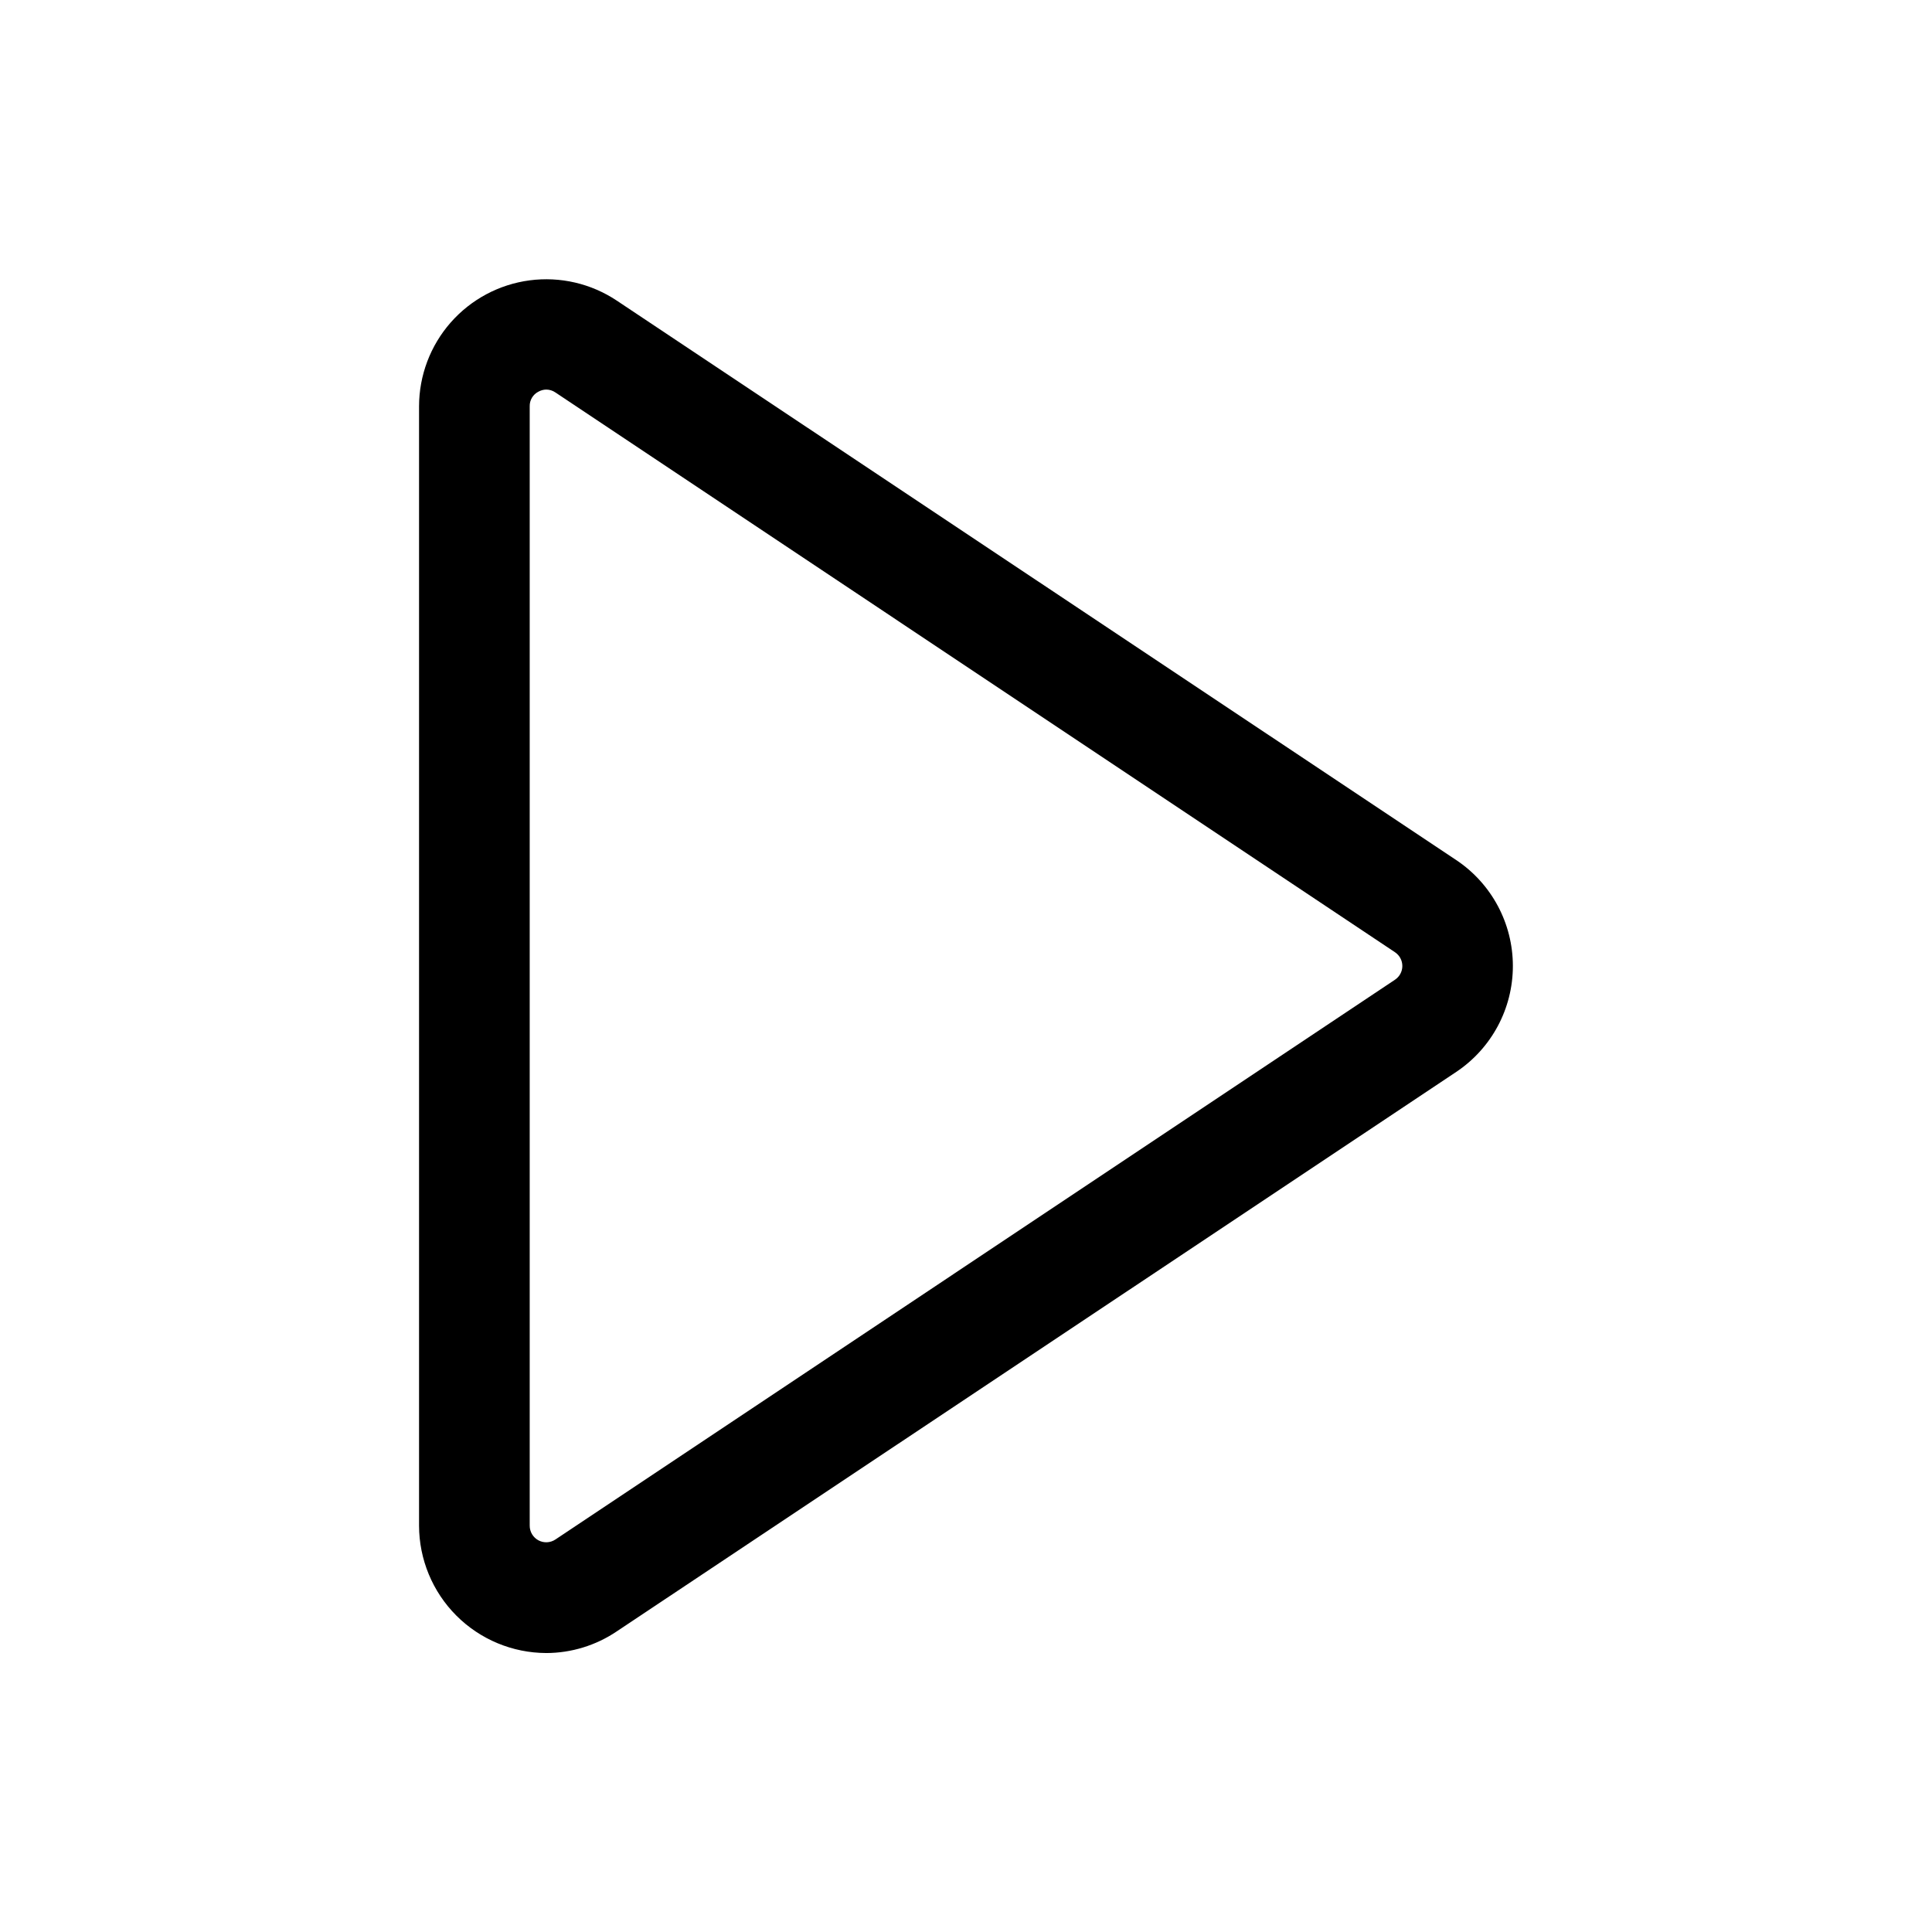 <?xml version="1.0" encoding="UTF-8"?>
<!-- Uploaded to: SVG Repo, www.svgrepo.com, Generator: SVG Repo Mixer Tools -->
<svg fill="#000000" width="800px" height="800px" version="1.1" viewBox="144 144 512 512" xmlns="http://www.w3.org/2000/svg">
 <path d="m288.76 582.07c-8.941-0.027-17.504-3.594-23.82-9.918s-9.871-14.898-9.887-23.836v-296.64c0.012-8.168 2.984-16.055 8.371-22.195 5.391-6.137 12.824-10.113 20.922-11.184s16.309 0.84 23.105 5.367l222.48 148.27c9.371 6.262 14.996 16.789 14.996 28.062 0 11.27-5.625 21.797-14.996 28.062l-222.48 148.27c-5.523 3.727-12.031 5.727-18.691 5.742zm0-334.83c-0.723 0.012-1.434 0.203-2.066 0.555-1.457 0.738-2.359 2.25-2.316 3.879v296.64c-0.008 1.617 0.875 3.109 2.297 3.879s3.156 0.691 4.504-0.203l222.53-148.37c1.203-0.816 1.926-2.172 1.926-3.625s-0.723-2.812-1.926-3.629l-222.53-148.37c-0.715-0.488-1.555-0.75-2.418-0.758z"/>
</svg>